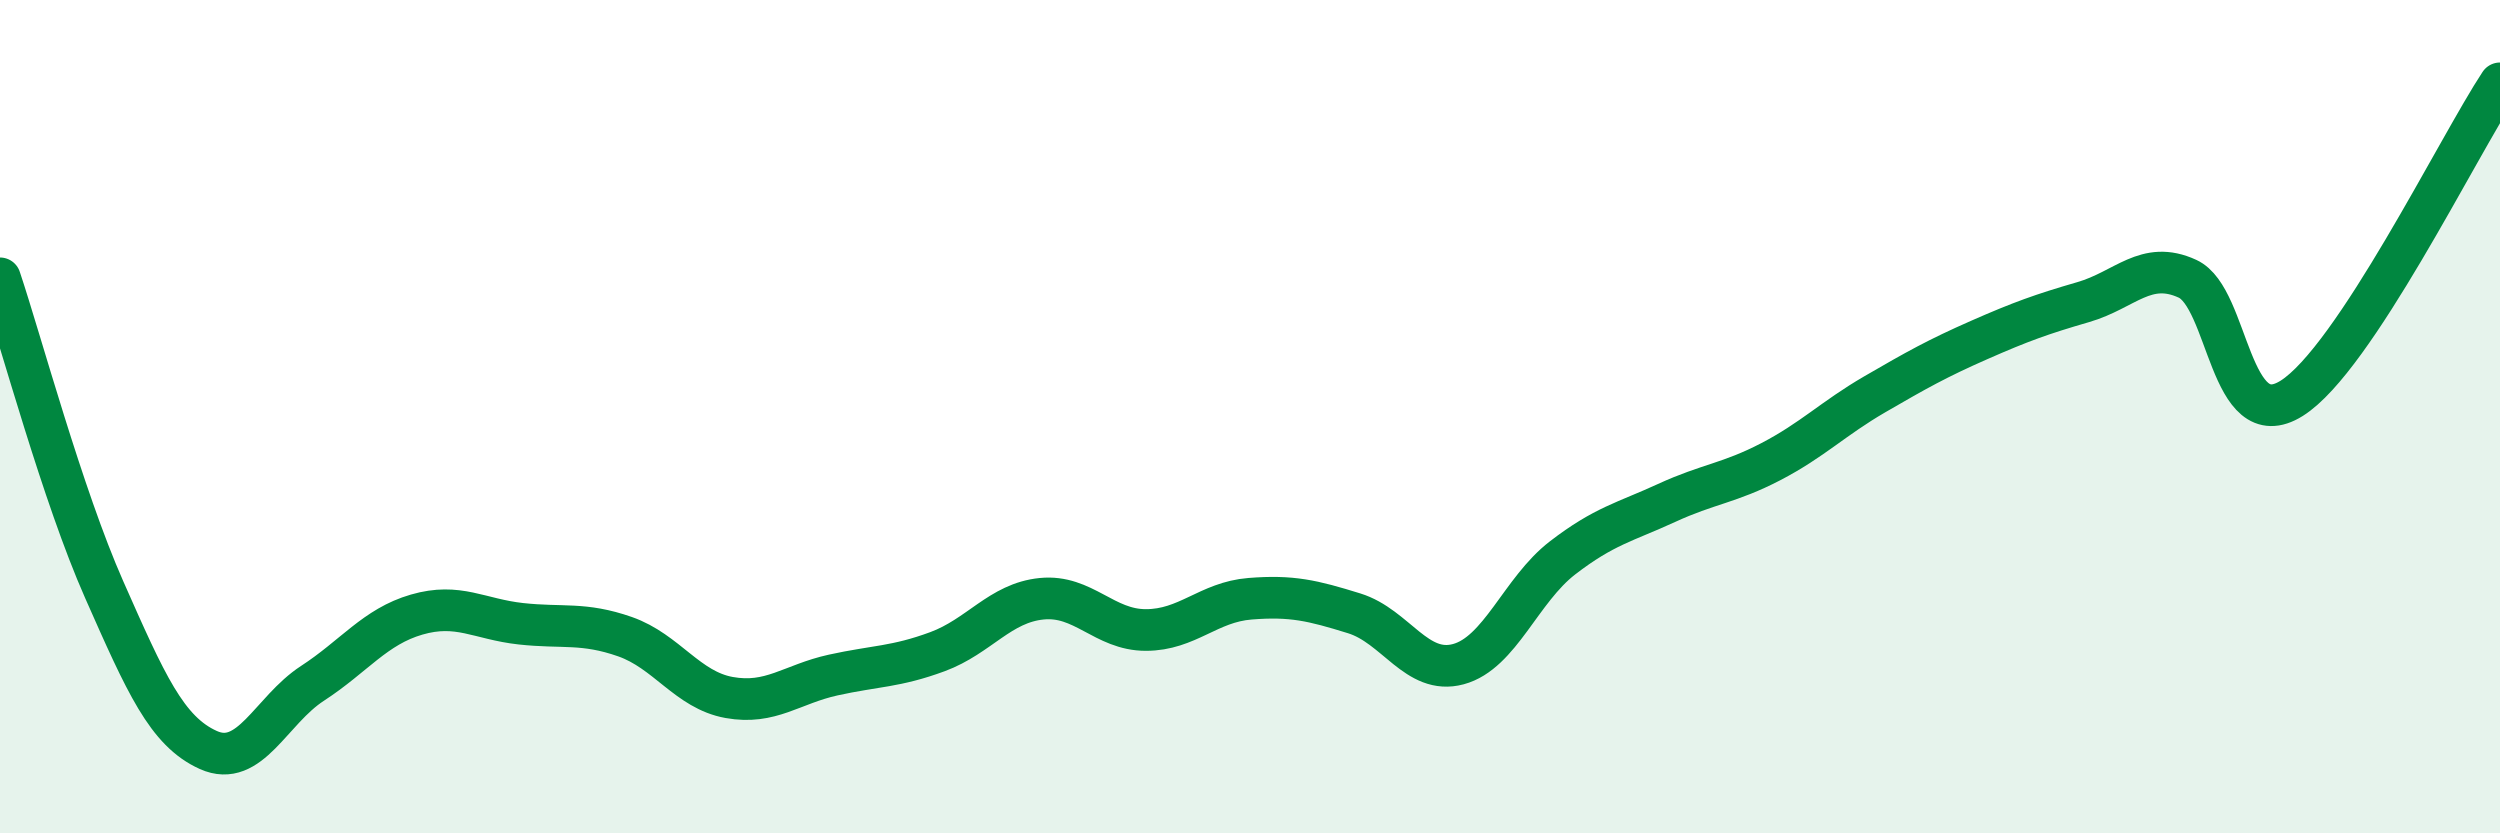 
    <svg width="60" height="20" viewBox="0 0 60 20" xmlns="http://www.w3.org/2000/svg">
      <path
        d="M 0,6.68 C 0.5,8.17 1.5,11.89 2.5,14.15 C 3.5,16.41 4,17.55 5,18 C 6,18.45 6.5,17.05 7.5,16.4 C 8.5,15.75 9,15.04 10,14.75 C 11,14.46 11.5,14.86 12.5,14.97 C 13.5,15.08 14,14.93 15,15.28 C 16,15.63 16.5,16.56 17.5,16.74 C 18.5,16.92 19,16.42 20,16.2 C 21,15.98 21.5,16.01 22.5,15.64 C 23.5,15.27 24,14.47 25,14.37 C 26,14.27 26.5,15.12 27.5,15.12 C 28.5,15.12 29,14.45 30,14.37 C 31,14.29 31.5,14.41 32.5,14.72 C 33.5,15.03 34,16.21 35,15.94 C 36,15.67 36.5,14.16 37.5,13.39 C 38.5,12.62 39,12.53 40,12.07 C 41,11.61 41.5,11.6 42.5,11.08 C 43.5,10.56 44,10.04 45,9.46 C 46,8.88 46.5,8.6 47.5,8.16 C 48.5,7.72 49,7.54 50,7.25 C 51,6.96 51.5,6.23 52.5,6.69 C 53.5,7.15 53.5,10.5 55,9.56 C 56.5,8.62 59,3.51 60,2L60 20L0 20Z"
        fill="#008740"
        opacity="0.1"
        stroke-linecap="round"
        stroke-linejoin="round"
      />
      <path
        d="M 0,6.68 C 0.5,8.17 1.5,11.89 2.5,14.15 C 3.5,16.41 4,17.55 5,18 C 6,18.45 6.5,17.05 7.5,16.4 C 8.5,15.75 9,15.04 10,14.75 C 11,14.46 11.5,14.86 12.5,14.97 C 13.5,15.08 14,14.93 15,15.28 C 16,15.63 16.5,16.56 17.5,16.74 C 18.5,16.92 19,16.42 20,16.2 C 21,15.98 21.5,16.01 22.5,15.64 C 23.5,15.27 24,14.47 25,14.37 C 26,14.27 26.5,15.12 27.5,15.12 C 28.5,15.12 29,14.45 30,14.37 C 31,14.29 31.5,14.41 32.5,14.72 C 33.5,15.03 34,16.21 35,15.94 C 36,15.67 36.5,14.16 37.5,13.39 C 38.5,12.62 39,12.53 40,12.07 C 41,11.61 41.5,11.6 42.5,11.08 C 43.5,10.56 44,10.04 45,9.46 C 46,8.88 46.5,8.6 47.5,8.16 C 48.5,7.72 49,7.54 50,7.25 C 51,6.96 51.5,6.23 52.5,6.69 C 53.5,7.15 53.5,10.5 55,9.56 C 56.5,8.62 59,3.51 60,2"
        stroke="#008740"
        stroke-width="1"
        fill="none"
        stroke-linecap="round"
        stroke-linejoin="round"
      />
    </svg>
  